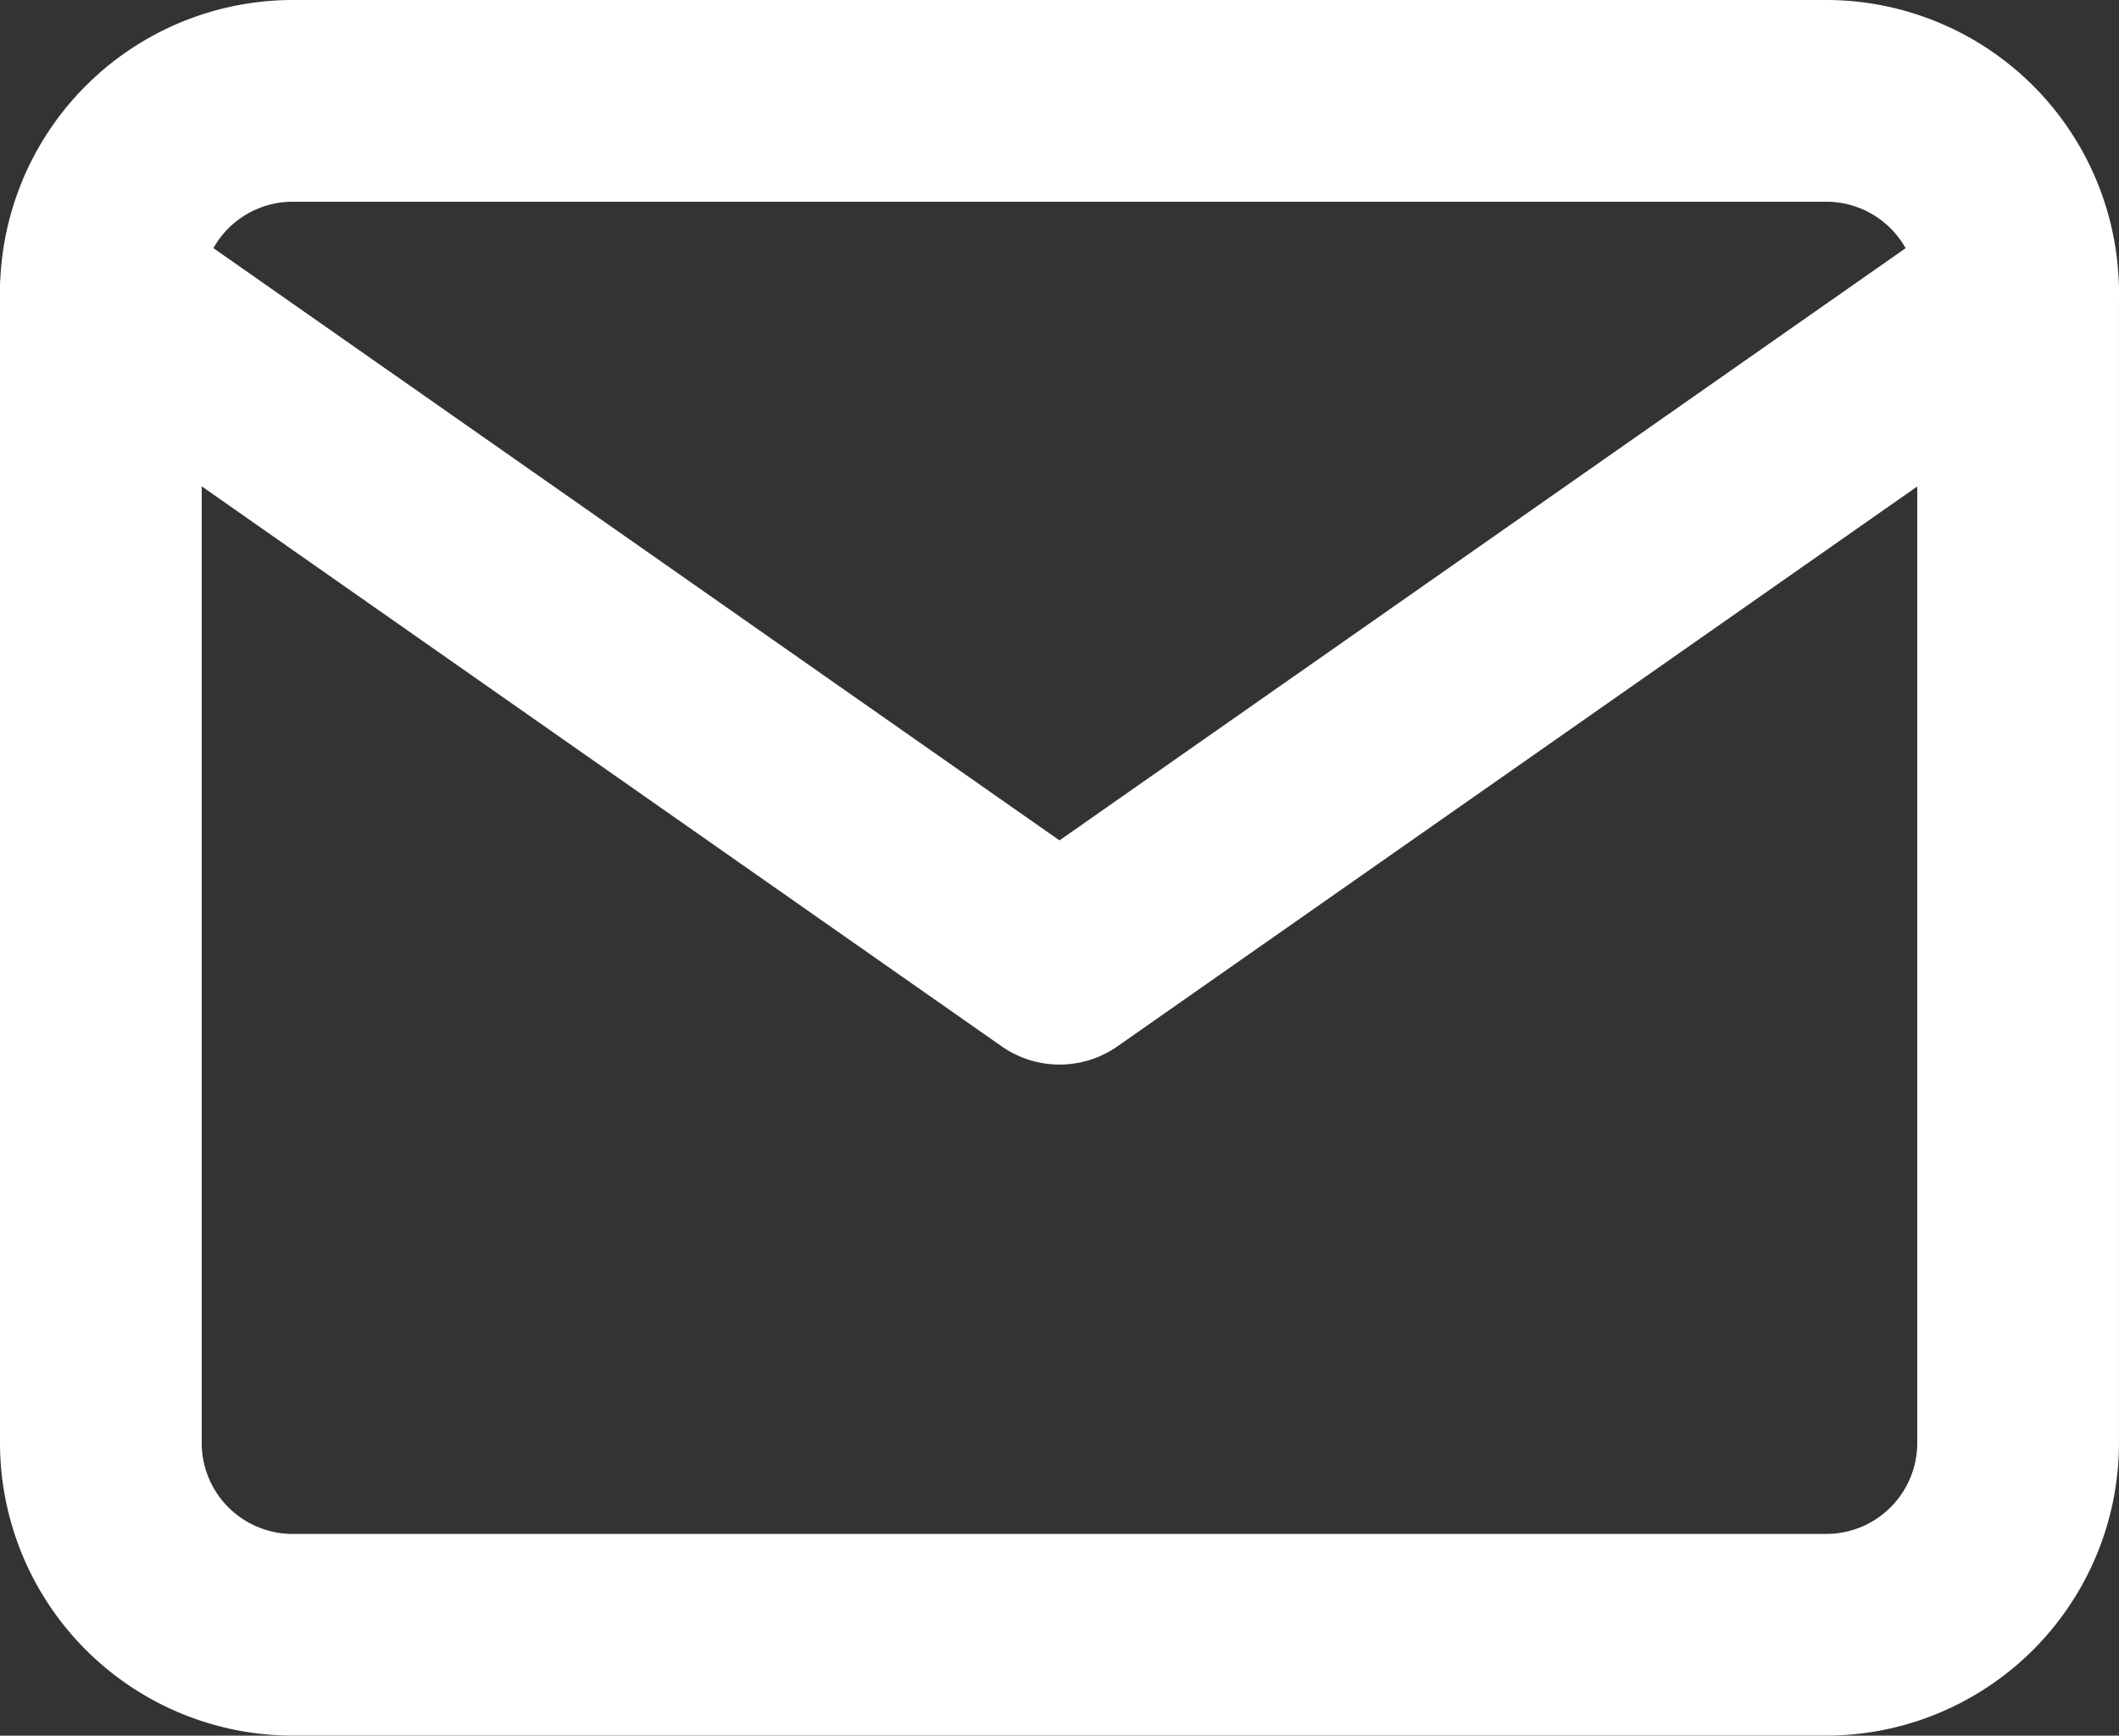 <svg xmlns="http://www.w3.org/2000/svg" width="52.525" height="43.02" viewBox="0 0 52.525 43.02">
  <rect x="0" y="0" width="52.525" height="43.02" fill="#333333" stroke="none"/>
  <g id="mail" transform="translate(2.5 2.5)">
    <path id="パス_3" data-name="パス 3" d="M7.752,3.5h38.02a7.261,7.261,0,0,1,7.252,7.252V39.267a7.261,7.261,0,0,1-7.252,7.252H7.752A7.261,7.261,0,0,1,.5,39.267V10.752A7.261,7.261,0,0,1,7.752,3.5Zm38.02,38.02a2.255,2.255,0,0,0,2.252-2.252V10.752A2.255,2.255,0,0,0,45.772,8.5H7.752A2.255,2.255,0,0,0,5.5,10.752V39.267A2.255,2.255,0,0,0,7.752,41.52Z" transform="translate(-3 -6)" fill="#fff"/>
    <path id="パス_4" data-name="パス 4" d="M26.762,28.134a2.5,2.5,0,0,1-1.434-.452L1.566,11.048a2.5,2.5,0,1,1,2.867-4.1l22.329,15.63L49.091,6.952a2.5,2.5,0,1,1,2.867,4.1L28.2,27.682A2.5,2.5,0,0,1,26.762,28.134Z" transform="translate(-3 -4.248)" fill="#fff"/>
  </g>
</svg>

